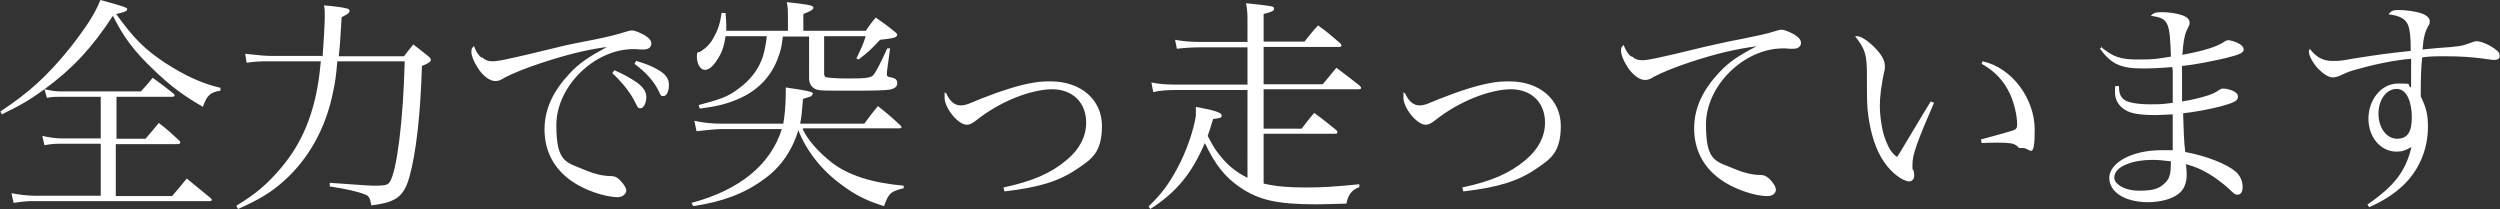 <svg id="_レイヤー_2" xmlns="http://www.w3.org/2000/svg" width="697.4" height="58.4" viewBox="0 0 697.4 58.4"><rect x="0" y="0" width="697.4" height="58.4" fill="#333333" stroke="none"/><g id="_レイヤー_1-2" fill="#fff" stroke-width="0"><path d="M32.4 38.7h8.2c1.6-1.9 2.1-2.4 3.7-4.4 2.6 2 3.3 2.7 5.7 4.9.2.2.3.4.3.6 0 .2-.3.4-.8.4H32.3v14.5H48c1.8-2.1 2.4-2.8 4.1-4.9 2.9 2.4 3.8 3.1 6.7 5.5.1.2.3.3.3.4 0 .3-.3.4-.5.4H9.2c-1.7 0-2.9.1-5.4.5l-.6-2.7c2.1.4 4.4.7 6.5.7h18.4V40.1H16.8c-1.2 0-2.2 0-4.4.4l-.6-2.6c1.6.4 3.8.7 5 .7h11.3V27H16.8c-1.6 0-2.2 0-3.7.3l-.7-2.4c-4 2.9-6.7 4.5-11.9 7l-.4-.8c7.9-5.2 13.1-9.9 19.4-17.7C23.9 7.8 26.6 3.7 28 0c6.6 1.8 7.5 2.1 7.5 2.6s-1.1.9-3.1 1.3c4.9 6.8 7.9 9.8 13.6 13.6 5.6 3.6 10.3 5.8 15.5 7v.8c-2.8.4-3.8 1.3-4.9 4.5-5.7-3.3-9-5.8-13.6-10.2-5.6-5.3-8.5-9.2-11.5-15.2-5.8 8.9-11.2 14.7-19.1 20.5 2 .4 3 .6 4.4.6h22.5c1.5-1.6 1.9-2.1 3.3-3.8 2.5 1.8 3.3 2.4 5.8 4.4.3.3.3.4.3.5 0 .3-.3.4-.8.4H32.5v11.6zm57.6-23c.3-3.9.6-9.1.6-11.2s0-1.6-.2-3c2.6.2 5.6.6 6.5.9.4.1.6.3.6.6 0 .6-.4.9-2.2 1.8-.4 6.3-.4 7.3-.8 10.9h18.2c1.1-1.4 1.4-1.9 2.6-3.3 1.9 1.4 2.4 1.9 4.2 3.3.5.4.7.8.7 1 0 .5-.7 1-2.5 1.7-.4 13.5-1.6 24.2-3.5 31-.9 3.2-2.1 5.1-4.1 6.2-1.5.8-2.9 1.2-6.5 1.7-.4-2.2-.7-2.7-1.9-3.1-1.7-.7-5.1-1.5-9.7-2.2v-1c10.9.8 11.7.8 12.7.8 2.6 0 3.5-.2 4-1 2-2.9 3.8-17.3 4.2-33.7H94.1c-.4 4.6-.6 5.8-1.2 8.6-2 10-6.7 18.4-13.4 24.5-3.6 3.3-7 5.4-13.1 8.1l-.5-.9c5.2-3.1 8.7-6 12.7-10.8 5.6-6.7 8.8-14.4 10.3-24.3.2-1.6.3-2.1.6-5.2H75c-2.1 0-3.5 0-6.2.4l-.4-2.5c3.6.4 5.6.6 7.3.6h14zm44.5.3c.9.8 1.6 1.1 2.9 1.1s3.4-.3 17.7-3.8c2.7-.7 6.1-1.4 10.4-2.2 4.9-1 6.7-1.5 8.6-2.1 1.3-.4 1.7-.5 2.2-.5.8 0 2.2.6 3.5 1.3 1.3.8 1.9 1.5 1.9 2.4s-.8 1.6-2 1.6h-1.2c-.8-.1-1.2-.1-1.8-.1-10.9 0-21.5 10.4-21.5 21.2s2.9 10.3 8.4 12.7c2.2.9 4.6 1.5 6.5 1.5 1.3 0 1.8.2 2.7 1 1.2 1.2 1.9 2.3 1.9 3.1s-1 1.8-2.3 1.8c-3.7 0-9.5-2-13.1-4.6-4.9-3.5-7.4-8.4-7.4-14.3s2.6-10.9 7-15.6c2.6-2.8 5.1-4.5 10.4-7.4-5.8.8-11.1 2.1-18.4 4.5-4 1.3-8.2 3-10.2 4.1-1.3.8-1.7.9-2.6.9-1.5 0-3.5-1.5-4.9-3.8-1-1.5-1.7-3.3-1.7-4.3s.1-.9.7-1.7c.6 1.6 1.1 2.4 2.1 3.3zm36.9 3.6c2.4 1 4.7 2.3 6.4 3.5 1.7 1.3 2.5 2.5 2.5 4s-.7 3.1-1.6 3.1-.7-.2-1.9-2.4c-1.3-2.4-3.5-5.1-6-7.4l.6-.8zm6.1-2.6c2.7.8 4.5 1.5 6.3 2.6 2 1.2 2.8 2.4 2.8 4.1s-.6 3.1-1.5 3.1-.8-.3-1.3-1.3c-1.4-2.9-3.6-5.3-6.8-7.7l.4-.7zm46.4 19c1.6 3.3 4.4 6.4 8.2 9.4 4.6 3.5 11.1 5.6 20 6.4v.7c-3.8 1-4.1 1.3-5.5 5-4.8-1.5-7.9-3-11.9-6-5.5-4-9.8-9.5-12-15.2-1.6 5.5-4.9 10.4-9.6 13.7-5.4 4-11.6 6.3-19.7 7.5l-.5-.9C206.4 53 215 45.9 218.1 36h-16.7c-1.3 0-4.7.3-7.1.6l-.6-2.9c2.7.6 5.2.8 7.7.8h17.1c.4-2 .7-5.6.7-8.5v-1.6c5.6.8 7.6 1.2 7.6 1.7l-.4.6c-.1.2-.3.2-2.4.9-.3 3.8-.4 5-.8 6.9h17.9c1.6-2.2 2.1-2.8 3.8-4.9 2.8 2.2 3.6 2.9 6.3 5.4.2.2.3.4.3.4 0 .3-.3.4-.6.4h-26.8zm-5.5-25.9c-.4 3-.5 3.6-1.1 5.3-1.9 5.8-5.9 10-11.8 12.4-3.1 1.3-5.8 1.9-10.3 2.5l-.3-1c5.8-1.5 7.9-2.3 10.2-3.9 4.6-3.1 7.4-7 8.3-12 .2-.9.3-1.5.5-3.3h-11.5c-.4 2.8-1 4.5-2.2 6.4-1.3 2-2.4 3-3.6 3s-2.2-1.7-2.2-3.6.3-1 1.3-1.7c1.5-1 2.6-2.2 3.3-3.6 1.3-2.2 1.9-4.1 2.3-7h1.1c.1 1.6.2 2.3.2 3.3v1.7h17.2V4.4c0-1.3 0-2.1-.3-3.8 5.7.6 7.4.9 7.4 1.5s-.7 1-2.8 1.8v4.7h17.4c1.2-1.7 1.5-2.2 2.8-3.7 2.4 1.7 3.2 2.2 5.6 4.2.3.3.4.4.4.6s-.2.4-.4.6c-.5.3-1 .4-4.4.8-2.6 2.8-3.5 3.6-6 5.5l-.6-.3c1.5-3.1 1.9-4 2.6-6.2h-11.6v10.4c0 .5.2.9.4 1 .5.2 3.3.4 6.4.4 5.3 0 6.5-.2 7.2-1.3.8-1.2 1.9-3.3 3.6-7.1h.8l-.8 5.9c-.1.7-.1 1-.1 1.2 0 .7.1.8 1.2 1 1.2.2 1.7.7 1.7 1.6s-.6 1.5-2.1 1.8c-1 .2-4.7.3-9.9.3-8.6 0-9.8 0-10.7-.4-1.2-.5-1.9-1.6-1.9-3V10.2h-7.5zm61.5 42.2c8-1.7 13.2-3.9 17.7-7.7 3.5-2.9 5.4-6.5 5.4-10.4 0-5.6-3.8-9.3-9.5-9.3s-14.5 3.3-21.2 8.7c-1.2.9-1.8 1.2-2.6 1.2-2.4 0-6.2-4.6-6.2-7.6s.1-.6.4-1.3c1 2.3 2.4 3.5 4 3.5s2.4-.5 5.6-1.8c5.8-2.3 10.9-3.9 14.6-4.5 1.5-.3 2.9-.4 5-.4 8.4 0 14.3 5.1 14.3 12.4s-2.7 9.2-6.9 12c-5.1 3.5-10.8 5.2-20.3 6.3l-.3-1.2zm72.6-1.1c3.4.8 6.8 1.1 11.7 1.1s7.7-.2 15-.9v.8c-2.1.8-3.1 2-3.6 4.6-4.1.1-6.5.2-8.3.2-11.1 0-16.3-1.2-21.6-4.9-4.2-2.9-6.8-6.4-9.6-12.2-3.7 8.6-7.9 13.7-15.2 18.4l-.5-.7c3.6-3.5 5.6-6.1 8.1-10.8 2.4-4.4 4.5-10.5 5.1-14.5v-2.5c5.3 1 7.2 1.6 7.2 2.4s-.5.7-2.4 1c-.7 2.4-1 3.3-1.5 4.7 1.6 3.1 2.2 4 3.6 5.7 2.1 2.6 4.3 4.4 7.5 6V25.1h-19.8c-2.7 0-4.9.2-6.5.6l-.5-2.7c1.9.4 3.8.6 7 .6H348V13.2h-13c-2.6 0-5.1.2-6.7.4l-.5-2.5c2.1.4 4.3.6 7.2.6h13V6.3c0-2.2 0-3.3-.4-5.4 7.4.8 7.8.8 7.8 1.5s-.6.9-2.9 1.5v7.7h11.4c1.6-2 2.1-2.7 3.8-4.5 2.8 2 3.6 2.8 6.1 4.9.3.3.4.5.4.7s-.2.4-.5.4h-21.2v10.4H369c1.7-2 2.2-2.7 3.8-4.6 2.8 2.1 3.7 2.8 6.5 5 .3.3.4.5.4.6 0 .3-.2.4-.9.4h-26.3v11h10.6c1.5-2 2-2.6 3.5-4.4 2.9 2.1 3.7 2.8 6.3 4.9.1.3.2.4.2.5 0 .3-.2.4-.6.4h-20v13.6zm55.4 1.1c8-1.7 13.2-3.9 17.7-7.7 3.5-2.9 5.4-6.5 5.4-10.4 0-5.6-3.8-9.3-9.5-9.3s-14.5 3.3-21.2 8.7c-1.2.9-1.8 1.2-2.6 1.2-2.4 0-6.2-4.6-6.2-7.6s.1-.6.4-1.3c1 2.3 2.4 3.5 4 3.5s2.4-.5 5.6-1.8c5.8-2.3 10.9-3.9 14.6-4.5 1.5-.3 2.9-.4 5-.4 8.4 0 14.3 5.1 14.3 12.4s-2.7 9.2-6.9 12c-5.1 3.5-10.8 5.2-20.3 6.3l-.3-1.2zm47.3-36.6c.9.8 1.6 1.1 2.9 1.1s3.4-.3 17.7-3.8c2.7-.6 6.1-1.4 10.4-2.2 4.9-1 6.7-1.4 8.6-2 1.3-.4 1.7-.5 2.2-.5.8 0 2.2.6 3.5 1.3 1.3.8 1.9 1.5 1.9 2.4s-.8 1.6-2 1.6h-1.2c-.8-.1-1.2-.1-1.8-.1-10.9 0-21.5 10.4-21.5 21.2s2.9 10.2 8.4 12.6c2.1.9 4.7 1.5 6.5 1.5 1.3 0 1.7.2 2.7 1 1.2 1.2 1.9 2.3 1.9 3.1 0 1.1-1 1.8-2.4 1.8-3.6 0-9.4-2-13-4.6-4.9-3.5-7.4-8.4-7.4-14.3s2.6-10.9 7-15.6c2.6-2.8 5.1-4.5 10.4-7.3-5.8.8-11.1 2-18.4 4.4-4 1.3-8.2 3-10.2 4.1-1.3.8-1.7.9-2.6.9-1.5 0-3.5-1.5-4.9-3.8-1-1.5-1.7-3.3-1.7-4.3s.1-.9.7-1.7c.6 1.5 1.1 2.4 2.1 3.3zm84.3 13c-4.7 10.8-6 14.5-6 17.1s0 .5.4 2.2c0 .3.1.7.1 1 0 .9-.6 1.6-1.4 1.6-1.8 0-5.1-2.5-7-5.4-2.2-3.1-3.7-7.7-4.4-12.8-.4-2.8-.4-4.4-.4-11.3 0-6-.5-7.4-3.3-11h.6c1 0 2.9 1.2 4.8 3.1 1.9 1.9 2.9 3.6 2.9 5.1s0 .9-.2 1.7c-.8 3.9-1.2 6.9-1.2 9.5s.5 6.7 1.5 9.3 1.7 3.8 3.3 5q.7-1 2.1-3.4t5.4-9q1-1.7 1.9-3.1l1 .4zm13.6-11.6c8.1 1.8 14.5 10.3 14.5 19.1s-1.3 5.1-3.2 5.1-1-.1-1.9-.7c-.8-.6-2-.8-4.8-.8s-2.7 0-4.9.1l-.2-1c5.2-1.4 8.1-2.2 8.6-2.4 1.3-.4 1.5-.7 1.5-1.9 0-2.4-.9-6.1-2-8.4-1.7-3.7-4.3-6.4-7.9-8.4l.3-.8zm33-4c3.4 2.8 5.4 3.5 10.3 3.5s5.2-.2 9.2-.8c-.3-9.8-.7-10.7-5.6-11.4.9-.9 1.4-1 3.2-1s3.9.3 5.4.8c1.5.5 2.2 1.2 2.2 2.1s0 .4-.8 2.2c-.6 1.2-1 3.5-1.2 6.8 6.3-1.2 9.8-2.3 11.9-3.8.2-.1.6-.3.8-.3.8 0 2.6.6 3.3 1.1.7.4 1.1 1 1.1 1.5 0 .9-1 1.4-5 2.4-4.4 1-8.4 1.8-12.2 2.2v9.9c2.6-.4 5.1-1 7.3-1.7 1.7-.6 2-.8 3.2-1.6.3-.2.6-.3 1-.3.9 0 2.5.4 3.3 1 .5.3.8.7.8 1.2 0 1.2-.9 1.7-4.9 2.8-3.2.8-7.4 1.6-10.4 1.9.1 2.5.1 3.5.2 5.8.1 2.4.2 3.4.4 5 5.9 1.1 11.5 3.3 14.1 5.5 1.2 1.1 1.9 2.6 1.9 4.2s-.6 2.2-1.4 2.2-.9-.2-2.6-1.8c-1.1-1-3.5-2.9-5.4-4-2.2-1.3-3.8-2-6.4-2.7.1 1.4.2 2 .2 2.8 0 2.5-.7 4.2-2.2 5.4-1.8 1.5-5.1 2.4-8.6 2.4-6.4 0-10.8-2.8-10.8-6.8s6-7.7 14.5-7.7h3.2v-10c-2.6.1-3.8.2-4.7.2-4.2 0-7-.4-8.5-1.4-1.9-1.1-2.9-2.9-2.9-4.9s0-1.1.1-1.8h1c0 2 .4 2.9 1.3 3.7 1 .9 3.8 1.4 7.5 1.4s3.3-.1 6.2-.4v-9.2c-.1 0-.1-.8-.1-.8-3.5.3-6.1.4-8.3.4-6.1 0-8.7-1.2-11.9-5.5l.6-.6zm14.2 31.5c-2.5 0-5 .4-7 1.2-2.3.9-3.5 2.2-3.5 3.8s2.6 3.6 7 3.6 5.8-.8 7.3-2.3c.8-.8 1.2-1.7 1.4-3.3 0-.4.1-1.9.1-2.4V45c-2.5-.3-3.6-.4-5.4-.4zM660.5 57c7.4-5.1 10.6-9.2 12.2-16-1.5.9-2.6 1.3-4.1 1.3-4.5 0-7.9-4-7.9-9.2s3.5-9.8 8.3-9.8 1.9.2 3.6 1.1v-8c-5 .4-10.9 1.7-16.1 3.2-1.6.5-2.7 1-4.2 1.7-.4.1-1.1.3-1.5.3-1.2 0-2.6-.9-4.1-2.4-1.4-1.5-2.6-3.6-2.6-4.7s.1-.4.3-.8c1.7 2.2 3.6 3.3 6.2 3.3s2.7-.1 5.5-.6c7.6-1.2 9.9-1.5 16.4-2.2 0-3.8-.2-5.7-.7-7.1-.7-1.8-2.2-2.7-5.5-3.1.8-1 1.2-1.2 2.9-1.2s4.4.3 6.2.9c1.5.5 2.4 1.3 2.4 2.2s0 .6-.6 1.7c-.7 1.3-1.2 3.1-1.4 6.2q1.7-.2 4.2-.4c6.1-.4 6.8-.6 8.5-1.2 1.6-.6 1.9-.7 2.4-.7 1.3 0 3.8 1.1 5.4 2.4.8.6 1 1 1 1.7s-.4 1.1-1.4 1.1-.6 0-3.5-.4c-3.3-.4-6.1-.6-9.9-.6s-4.2 0-6.8.3c-.3 2.4-.4 6.3-.4 8.7v2.2c1.6 3.3 2 5.2 2 8.5 0 6.3-2.5 12.1-6.9 16.3-2.4 2.3-5.6 4.4-9.5 6.1l-.5-.8zm8.1-32.2c-2.9 0-5.1 3-5.1 6.9s2.2 7 5.2 7 4.1-2 4.1-6-1.3-7.9-4.2-7.9z"/></g></svg>